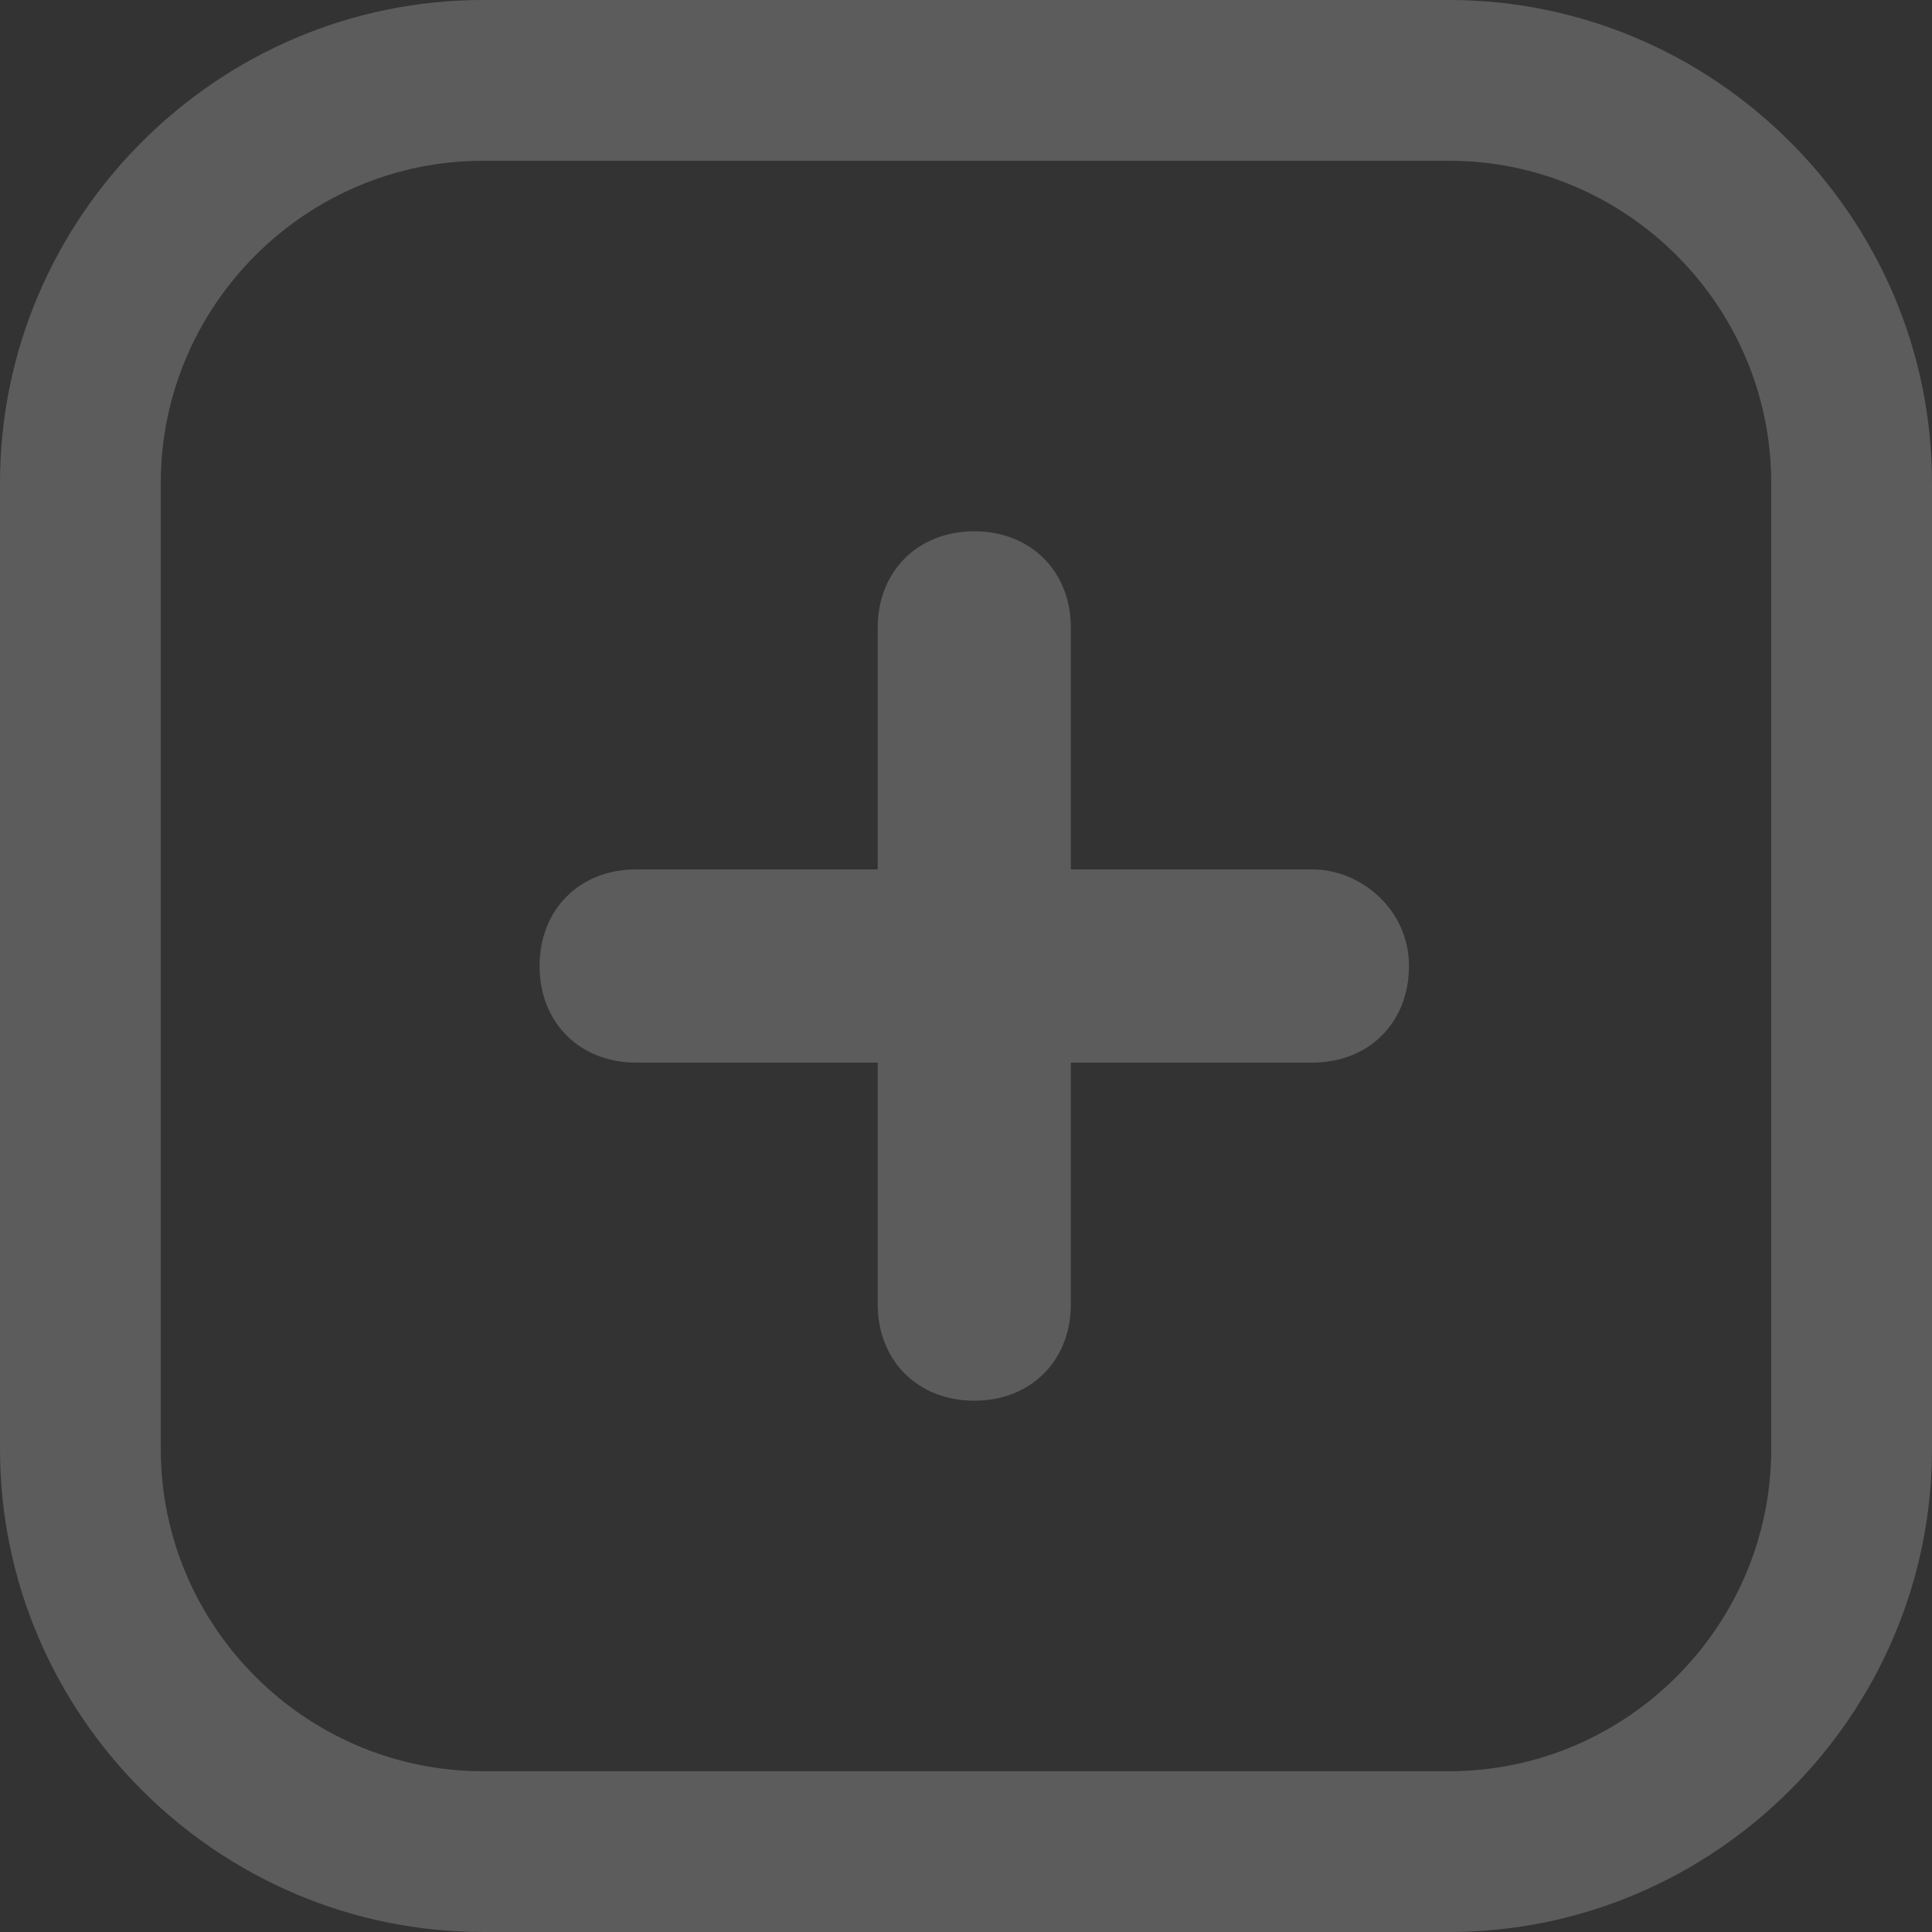 <svg width="248" height="248" viewBox="0 0 248 248" fill="none" xmlns="http://www.w3.org/2000/svg">
<rect x="0" y="0" width="248" height="248" fill="#333333" stroke="none"/>
<g clip-path="url(#clip0_225_2378)">
<path d="M168.463 111.6H137.463V80.6C137.463 73.337 132.326 68.2 125.063 68.2C117.8 68.2 112.663 73.337 112.663 80.6V111.6H81.663C74.4 111.6 69.263 116.737 69.263 124C69.263 131.263 74.4 136.4 81.663 136.4H112.663V167.4C112.663 174.663 117.8 179.8 125.063 179.8C132.326 179.8 137.463 174.663 137.463 167.4V136.4H168.463C175.726 136.4 180.863 131.263 180.863 124C180.863 116.737 174.663 111.6 168.463 111.6Z" fill="white" fill-opacity="0.2"/>
<path d="M186 20.637C208.763 20.637 227.363 39.237 227.363 62V186C227.363 208.763 208.763 227.363 186 227.363H62C39.237 227.363 20.637 208.763 20.637 186V62C20.637 39.237 39.237 20.637 62 20.637H186ZM186 0H62C27.9 0 0 27.9 0 62V186C0 220.1 27.9 248 62 248H186C220.1 248 248 220.1 248 186V62C248 27.9 220.1 0 186 0Z" fill="white" fill-opacity="0.2"/>
</g>
<defs>
<clipPath id="clip0_225_2378">
<rect width="248" height="248" fill="white"/>
</clipPath>
</defs>
</svg>
